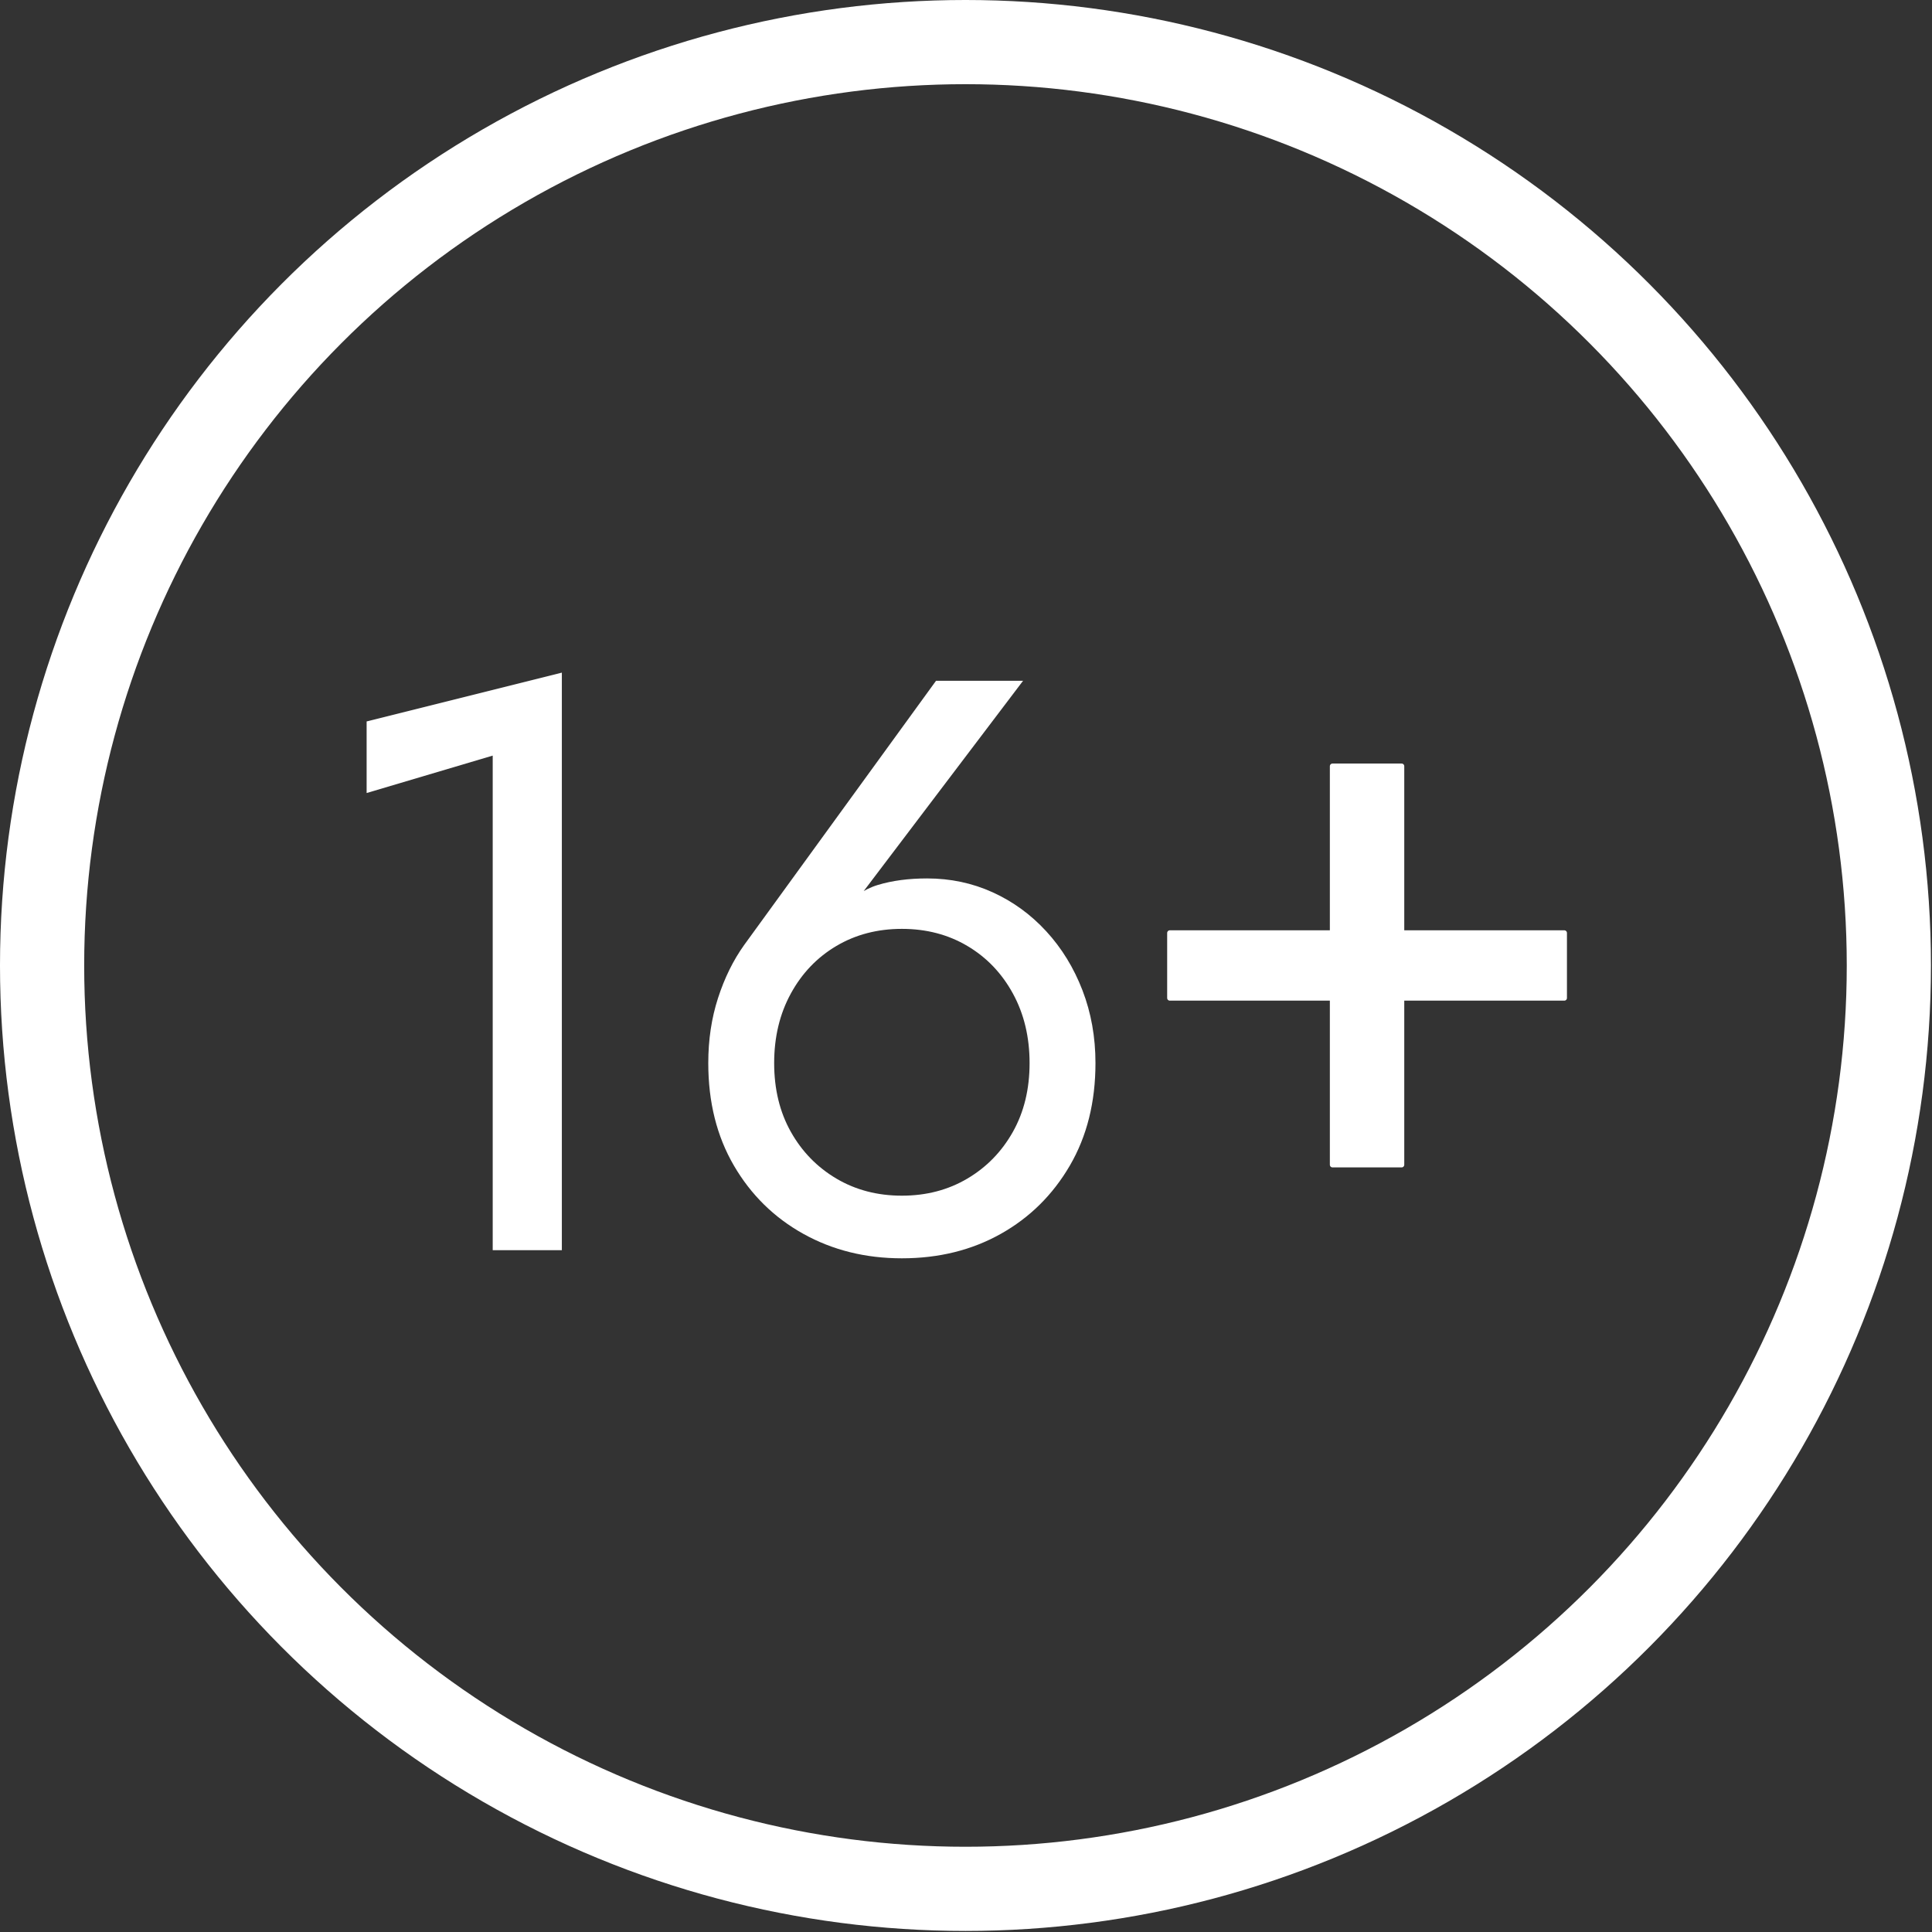 <?xml version="1.0" encoding="UTF-8" standalone="no"?> <svg xmlns="http://www.w3.org/2000/svg" xmlns:xlink="http://www.w3.org/1999/xlink" xmlns:serif="http://www.serif.com/" width="100%" height="100%" viewBox="0 0 1530 1530" version="1.1" xml:space="preserve" style="fill-rule:evenodd;clip-rule:evenodd;stroke-linecap:round;stroke-linejoin:round;stroke-miterlimit:1.5;"><rect x="0" y="0" width="1530" height="1530" fill="#333333" stroke="none"/><circle cx="764.583" cy="764.583" r="731.25" style="fill:none;stroke:#fff;stroke-width:66.67px;"></circle><g><path d="M290.344,628.017l99.848,-29.633l0,391.663l54.756,-0l-0,-457.369l-154.604,38.651l0,56.688Z" style="fill:#fff;fill-rule:nonzero;"></path><path d="M613.079,841.885c0,-20.614 4.402,-38.973 13.206,-55.077c8.804,-16.105 20.828,-28.666 36.074,-37.685c15.246,-9.019 32.531,-13.528 51.857,-13.528c19.325,0 36.611,4.509 51.856,13.528c15.246,9.019 27.271,21.58 36.074,37.685c8.804,16.104 13.206,34.463 13.206,55.077c0,20.614 -4.402,38.758 -13.206,54.433c-8.803,15.676 -20.828,28.022 -36.074,37.041c-15.245,9.018 -32.531,13.528 -51.856,13.528c-19.326,-0 -36.611,-4.51 -51.857,-13.528c-15.246,-9.019 -27.27,-21.365 -36.074,-37.041c-8.804,-15.675 -13.206,-33.819 -13.206,-54.433Zm128.192,-302.765l-152.027,209.359c-8.589,12.025 -15.46,25.982 -20.613,41.872c-5.154,15.889 -7.731,33.068 -7.731,51.534c0,30.921 6.764,57.976 20.292,81.167c13.528,23.191 31.887,41.228 55.078,54.111c23.19,12.884 49.172,19.326 77.946,19.326c29.202,-0 55.292,-6.442 78.268,-19.326c22.975,-12.883 41.227,-30.92 54.755,-54.111c13.528,-23.191 20.292,-50.246 20.292,-81.167c-0,-20.614 -3.436,-39.832 -10.307,-57.654c-6.871,-17.822 -16.427,-33.39 -28.666,-46.703c-12.24,-13.313 -26.412,-23.62 -42.516,-30.921c-16.105,-7.301 -33.39,-10.951 -51.857,-10.951c-14.601,-0 -27.592,1.718 -38.973,5.153c-11.38,3.436 -21.365,10.522 -29.954,21.258l3.865,3.221l141.076,-186.168l-68.928,-0Z" style="fill:#fff;fill-rule:nonzero;"></path><path d="M926.395,790.351l312.428,-0l-0,-51.535l-312.428,0l-0,51.535Zm128.836,-183.592l-0,315.649l54.755,-0l0,-315.649l-54.755,-0Z" style="fill:#fff;fill-rule:nonzero;stroke:#fff;stroke-width:4.17px;stroke-linecap:butt;stroke-miterlimit:2;"></path></g></svg> 
